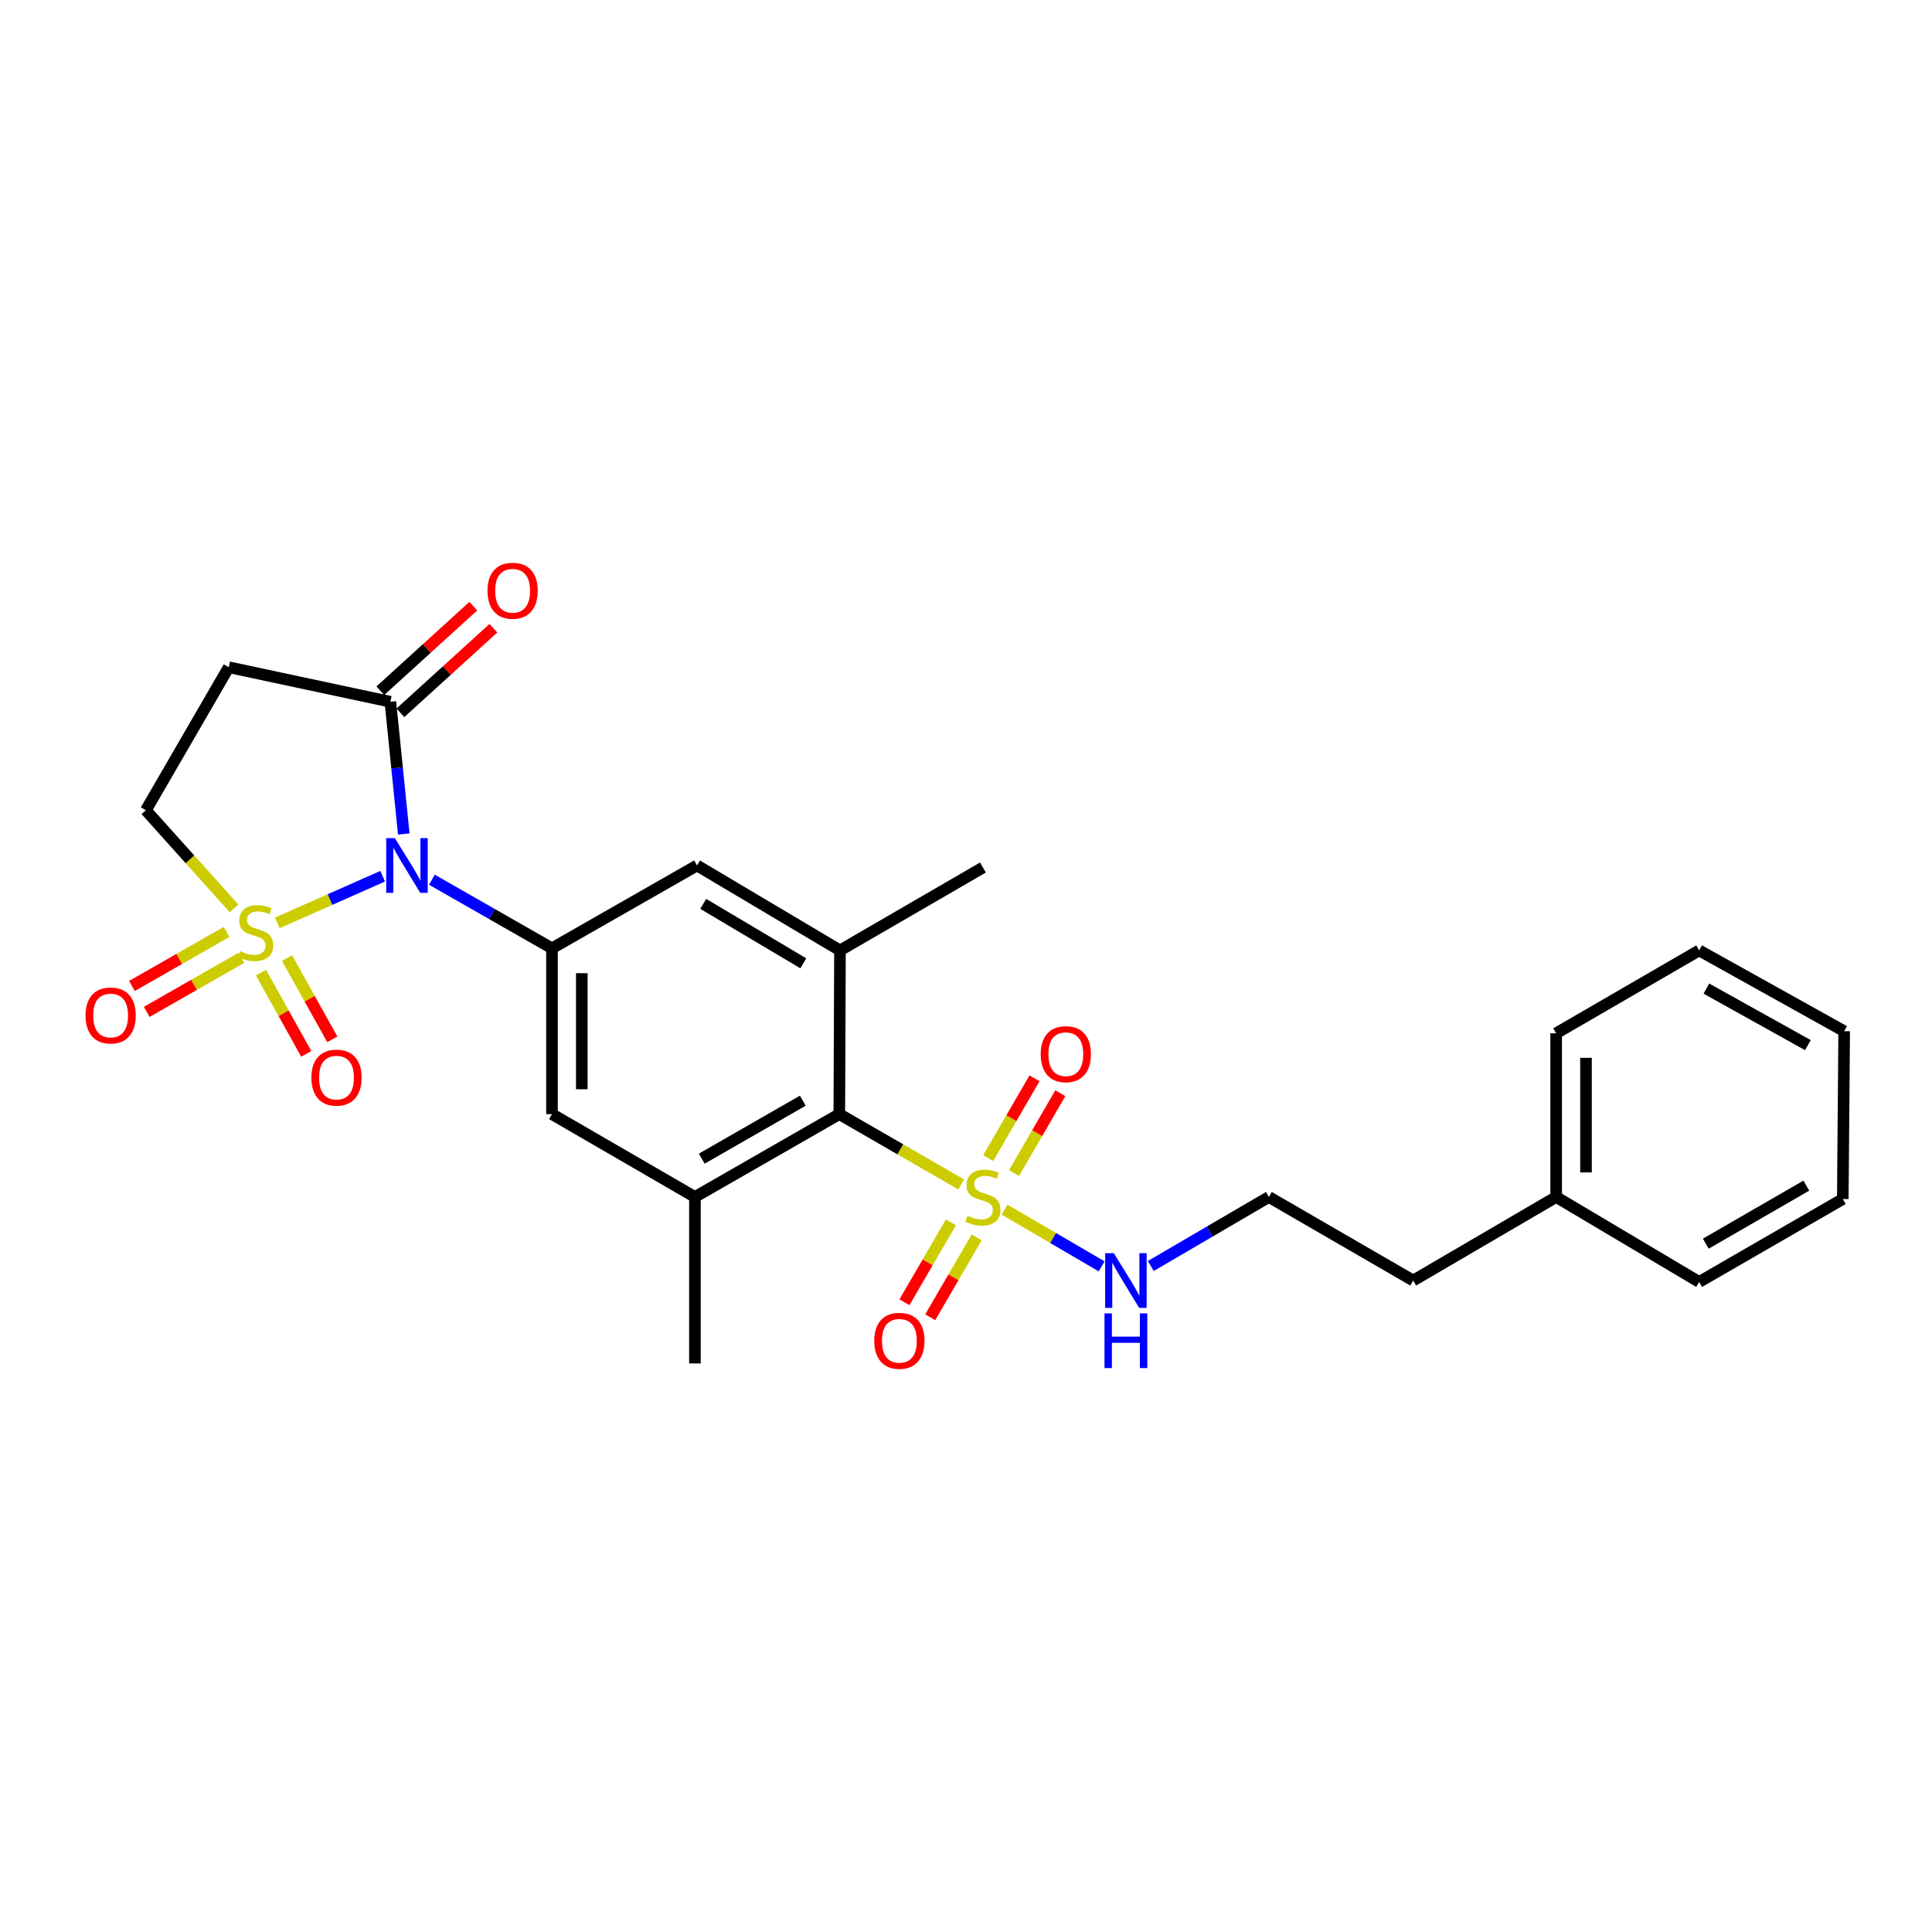 <?xml version='1.0' encoding='iso-8859-1'?>
<svg version='1.1' baseProfile='full'
              xmlns='http://www.w3.org/2000/svg'
                      xmlns:rdkit='http://www.rdkit.org/xml'
                      xmlns:xlink='http://www.w3.org/1999/xlink'
                  xml:space='preserve'
width='1000px' height='1000px' viewBox='0 0 1000 1000'>
<!-- END OF HEADER -->
<rect style='opacity:1.0;fill:#FFFFFF;stroke:none' width='1000' height='1000' x='0' y='0'> </rect>
<path class='bond-0' d='M 143.555,477.67 L 170.81,465.601' style='fill:none;fill-rule:evenodd;stroke:#CCCC00;stroke-width:6px;stroke-linecap:butt;stroke-linejoin:miter;stroke-opacity:1' />
<path class='bond-0' d='M 170.81,465.601 L 198.066,453.532' style='fill:none;fill-rule:evenodd;stroke:#0000FF;stroke-width:6px;stroke-linecap:butt;stroke-linejoin:miter;stroke-opacity:1' />
<path class='bond-8' d='M 121.128,470.166 L 98.314,444.773' style='fill:none;fill-rule:evenodd;stroke:#CCCC00;stroke-width:6px;stroke-linecap:butt;stroke-linejoin:miter;stroke-opacity:1' />
<path class='bond-8' d='M 98.314,444.773 L 75.5,419.38' style='fill:none;fill-rule:evenodd;stroke:#000000;stroke-width:6px;stroke-linecap:butt;stroke-linejoin:miter;stroke-opacity:1' />
<path class='bond-11' d='M 135.081,503.426 L 146.801,524.453' style='fill:none;fill-rule:evenodd;stroke:#CCCC00;stroke-width:6px;stroke-linecap:butt;stroke-linejoin:miter;stroke-opacity:1' />
<path class='bond-11' d='M 146.801,524.453 L 158.521,545.479' style='fill:none;fill-rule:evenodd;stroke:#FF0000;stroke-width:6px;stroke-linecap:butt;stroke-linejoin:miter;stroke-opacity:1' />
<path class='bond-11' d='M 148.569,495.908 L 160.289,516.935' style='fill:none;fill-rule:evenodd;stroke:#CCCC00;stroke-width:6px;stroke-linecap:butt;stroke-linejoin:miter;stroke-opacity:1' />
<path class='bond-11' d='M 160.289,516.935 L 172.009,537.962' style='fill:none;fill-rule:evenodd;stroke:#FF0000;stroke-width:6px;stroke-linecap:butt;stroke-linejoin:miter;stroke-opacity:1' />
<path class='bond-12' d='M 117.262,482.359 L 92.77,496.354' style='fill:none;fill-rule:evenodd;stroke:#CCCC00;stroke-width:6px;stroke-linecap:butt;stroke-linejoin:miter;stroke-opacity:1' />
<path class='bond-12' d='M 92.77,496.354 L 68.278,510.349' style='fill:none;fill-rule:evenodd;stroke:#FF0000;stroke-width:6px;stroke-linecap:butt;stroke-linejoin:miter;stroke-opacity:1' />
<path class='bond-12' d='M 124.923,495.766 L 100.431,509.761' style='fill:none;fill-rule:evenodd;stroke:#CCCC00;stroke-width:6px;stroke-linecap:butt;stroke-linejoin:miter;stroke-opacity:1' />
<path class='bond-12' d='M 100.431,509.761 L 75.939,523.757' style='fill:none;fill-rule:evenodd;stroke:#FF0000;stroke-width:6px;stroke-linecap:butt;stroke-linejoin:miter;stroke-opacity:1' />
<path class='bond-2' d='M 223.541,455.334 L 254.622,473.091' style='fill:none;fill-rule:evenodd;stroke:#0000FF;stroke-width:6px;stroke-linecap:butt;stroke-linejoin:miter;stroke-opacity:1' />
<path class='bond-2' d='M 254.622,473.091 L 285.703,490.848' style='fill:none;fill-rule:evenodd;stroke:#000000;stroke-width:6px;stroke-linecap:butt;stroke-linejoin:miter;stroke-opacity:1' />
<path class='bond-3' d='M 208.989,431.674 L 205.521,397.453' style='fill:none;fill-rule:evenodd;stroke:#0000FF;stroke-width:6px;stroke-linecap:butt;stroke-linejoin:miter;stroke-opacity:1' />
<path class='bond-3' d='M 205.521,397.453 L 202.053,363.232' style='fill:none;fill-rule:evenodd;stroke:#000000;stroke-width:6px;stroke-linecap:butt;stroke-linejoin:miter;stroke-opacity:1' />
<path class='bond-1' d='M 497.539,613.078 L 465.981,594.874' style='fill:none;fill-rule:evenodd;stroke:#CCCC00;stroke-width:6px;stroke-linecap:butt;stroke-linejoin:miter;stroke-opacity:1' />
<path class='bond-1' d='M 465.981,594.874 L 434.422,576.669' style='fill:none;fill-rule:evenodd;stroke:#000000;stroke-width:6px;stroke-linecap:butt;stroke-linejoin:miter;stroke-opacity:1' />
<path class='bond-13' d='M 524.87,607.168 L 536.846,586.511' style='fill:none;fill-rule:evenodd;stroke:#CCCC00;stroke-width:6px;stroke-linecap:butt;stroke-linejoin:miter;stroke-opacity:1' />
<path class='bond-13' d='M 536.846,586.511 L 548.821,565.855' style='fill:none;fill-rule:evenodd;stroke:#FF0000;stroke-width:6px;stroke-linecap:butt;stroke-linejoin:miter;stroke-opacity:1' />
<path class='bond-13' d='M 511.511,599.423 L 523.487,578.767' style='fill:none;fill-rule:evenodd;stroke:#CCCC00;stroke-width:6px;stroke-linecap:butt;stroke-linejoin:miter;stroke-opacity:1' />
<path class='bond-13' d='M 523.487,578.767 L 535.463,558.11' style='fill:none;fill-rule:evenodd;stroke:#FF0000;stroke-width:6px;stroke-linecap:butt;stroke-linejoin:miter;stroke-opacity:1' />
<path class='bond-14' d='M 492.186,632.703 L 480.162,653.378' style='fill:none;fill-rule:evenodd;stroke:#CCCC00;stroke-width:6px;stroke-linecap:butt;stroke-linejoin:miter;stroke-opacity:1' />
<path class='bond-14' d='M 480.162,653.378 L 468.138,674.054' style='fill:none;fill-rule:evenodd;stroke:#FF0000;stroke-width:6px;stroke-linecap:butt;stroke-linejoin:miter;stroke-opacity:1' />
<path class='bond-14' d='M 505.535,640.466 L 493.51,661.141' style='fill:none;fill-rule:evenodd;stroke:#CCCC00;stroke-width:6px;stroke-linecap:butt;stroke-linejoin:miter;stroke-opacity:1' />
<path class='bond-14' d='M 493.51,661.141 L 481.486,681.817' style='fill:none;fill-rule:evenodd;stroke:#FF0000;stroke-width:6px;stroke-linecap:butt;stroke-linejoin:miter;stroke-opacity:1' />
<path class='bond-15' d='M 519.988,626.113 L 545.097,640.79' style='fill:none;fill-rule:evenodd;stroke:#CCCC00;stroke-width:6px;stroke-linecap:butt;stroke-linejoin:miter;stroke-opacity:1' />
<path class='bond-15' d='M 545.097,640.79 L 570.206,655.467' style='fill:none;fill-rule:evenodd;stroke:#0000FF;stroke-width:6px;stroke-linecap:butt;stroke-linejoin:miter;stroke-opacity:1' />
<path class='bond-9' d='M 285.703,490.848 L 360.775,447.964' style='fill:none;fill-rule:evenodd;stroke:#000000;stroke-width:6px;stroke-linecap:butt;stroke-linejoin:miter;stroke-opacity:1' />
<path class='bond-10' d='M 285.703,490.848 L 285.703,576.669' style='fill:none;fill-rule:evenodd;stroke:#000000;stroke-width:6px;stroke-linecap:butt;stroke-linejoin:miter;stroke-opacity:1' />
<path class='bond-10' d='M 301.144,503.721 L 301.144,563.796' style='fill:none;fill-rule:evenodd;stroke:#000000;stroke-width:6px;stroke-linecap:butt;stroke-linejoin:miter;stroke-opacity:1' />
<path class='bond-16' d='M 207.247,368.944 L 231.316,347.055' style='fill:none;fill-rule:evenodd;stroke:#000000;stroke-width:6px;stroke-linecap:butt;stroke-linejoin:miter;stroke-opacity:1' />
<path class='bond-16' d='M 231.316,347.055 L 255.385,325.166' style='fill:none;fill-rule:evenodd;stroke:#FF0000;stroke-width:6px;stroke-linecap:butt;stroke-linejoin:miter;stroke-opacity:1' />
<path class='bond-16' d='M 196.858,357.52 L 220.927,335.631' style='fill:none;fill-rule:evenodd;stroke:#000000;stroke-width:6px;stroke-linecap:butt;stroke-linejoin:miter;stroke-opacity:1' />
<path class='bond-16' d='M 220.927,335.631 L 244.996,313.742' style='fill:none;fill-rule:evenodd;stroke:#FF0000;stroke-width:6px;stroke-linecap:butt;stroke-linejoin:miter;stroke-opacity:1' />
<path class='bond-27' d='M 202.053,363.232 L 118.402,345.363' style='fill:none;fill-rule:evenodd;stroke:#000000;stroke-width:6px;stroke-linecap:butt;stroke-linejoin:miter;stroke-opacity:1' />
<path class='bond-4' d='M 434.422,576.669 L 359.694,619.554' style='fill:none;fill-rule:evenodd;stroke:#000000;stroke-width:6px;stroke-linecap:butt;stroke-linejoin:miter;stroke-opacity:1' />
<path class='bond-4' d='M 415.527,569.709 L 363.217,599.728' style='fill:none;fill-rule:evenodd;stroke:#000000;stroke-width:6px;stroke-linecap:butt;stroke-linejoin:miter;stroke-opacity:1' />
<path class='bond-28' d='M 434.422,576.669 L 434.774,491.929' style='fill:none;fill-rule:evenodd;stroke:#000000;stroke-width:6px;stroke-linecap:butt;stroke-linejoin:miter;stroke-opacity:1' />
<path class='bond-5' d='M 359.694,619.554 L 285.703,576.669' style='fill:none;fill-rule:evenodd;stroke:#000000;stroke-width:6px;stroke-linecap:butt;stroke-linejoin:miter;stroke-opacity:1' />
<path class='bond-19' d='M 359.694,619.554 L 359.694,705.709' style='fill:none;fill-rule:evenodd;stroke:#000000;stroke-width:6px;stroke-linecap:butt;stroke-linejoin:miter;stroke-opacity:1' />
<path class='bond-6' d='M 434.774,491.929 L 360.775,447.964' style='fill:none;fill-rule:evenodd;stroke:#000000;stroke-width:6px;stroke-linecap:butt;stroke-linejoin:miter;stroke-opacity:1' />
<path class='bond-6' d='M 415.787,498.61 L 363.987,467.834' style='fill:none;fill-rule:evenodd;stroke:#000000;stroke-width:6px;stroke-linecap:butt;stroke-linejoin:miter;stroke-opacity:1' />
<path class='bond-18' d='M 434.774,491.929 L 508.765,449.027' style='fill:none;fill-rule:evenodd;stroke:#000000;stroke-width:6px;stroke-linecap:butt;stroke-linejoin:miter;stroke-opacity:1' />
<path class='bond-7' d='M 118.402,345.363 L 75.5,419.38' style='fill:none;fill-rule:evenodd;stroke:#000000;stroke-width:6px;stroke-linecap:butt;stroke-linejoin:miter;stroke-opacity:1' />
<path class='bond-17' d='M 595.647,655.277 L 626.205,637.415' style='fill:none;fill-rule:evenodd;stroke:#0000FF;stroke-width:6px;stroke-linecap:butt;stroke-linejoin:miter;stroke-opacity:1' />
<path class='bond-17' d='M 626.205,637.415 L 656.764,619.554' style='fill:none;fill-rule:evenodd;stroke:#000000;stroke-width:6px;stroke-linecap:butt;stroke-linejoin:miter;stroke-opacity:1' />
<path class='bond-21' d='M 656.764,619.554 L 731.475,662.807' style='fill:none;fill-rule:evenodd;stroke:#000000;stroke-width:6px;stroke-linecap:butt;stroke-linejoin:miter;stroke-opacity:1' />
<path class='bond-20' d='M 805.466,619.554 L 731.475,662.807' style='fill:none;fill-rule:evenodd;stroke:#000000;stroke-width:6px;stroke-linecap:butt;stroke-linejoin:miter;stroke-opacity:1' />
<path class='bond-22' d='M 805.466,619.554 L 805.466,534.831' style='fill:none;fill-rule:evenodd;stroke:#000000;stroke-width:6px;stroke-linecap:butt;stroke-linejoin:miter;stroke-opacity:1' />
<path class='bond-22' d='M 820.907,606.845 L 820.907,547.539' style='fill:none;fill-rule:evenodd;stroke:#000000;stroke-width:6px;stroke-linecap:butt;stroke-linejoin:miter;stroke-opacity:1' />
<path class='bond-23' d='M 805.466,619.554 L 879.482,663.536' style='fill:none;fill-rule:evenodd;stroke:#000000;stroke-width:6px;stroke-linecap:butt;stroke-linejoin:miter;stroke-opacity:1' />
<path class='bond-25' d='M 805.466,534.831 L 879.482,491.929' style='fill:none;fill-rule:evenodd;stroke:#000000;stroke-width:6px;stroke-linecap:butt;stroke-linejoin:miter;stroke-opacity:1' />
<path class='bond-24' d='M 879.482,663.536 L 953.825,620.617' style='fill:none;fill-rule:evenodd;stroke:#000000;stroke-width:6px;stroke-linecap:butt;stroke-linejoin:miter;stroke-opacity:1' />
<path class='bond-24' d='M 882.913,643.725 L 934.953,613.682' style='fill:none;fill-rule:evenodd;stroke:#000000;stroke-width:6px;stroke-linecap:butt;stroke-linejoin:miter;stroke-opacity:1' />
<path class='bond-26' d='M 953.825,620.617 L 954.545,533.75' style='fill:none;fill-rule:evenodd;stroke:#000000;stroke-width:6px;stroke-linecap:butt;stroke-linejoin:miter;stroke-opacity:1' />
<path class='bond-29' d='M 879.482,491.929 L 954.545,533.75' style='fill:none;fill-rule:evenodd;stroke:#000000;stroke-width:6px;stroke-linecap:butt;stroke-linejoin:miter;stroke-opacity:1' />
<path class='bond-29' d='M 883.226,511.692 L 935.771,540.966' style='fill:none;fill-rule:evenodd;stroke:#000000;stroke-width:6px;stroke-linecap:butt;stroke-linejoin:miter;stroke-opacity:1' />
<path  class='atom-0' d='M 124.334 492.358
Q 124.654 492.478, 125.974 493.038
Q 127.294 493.598, 128.734 493.958
Q 130.214 494.278, 131.654 494.278
Q 134.334 494.278, 135.894 492.998
Q 137.454 491.678, 137.454 489.398
Q 137.454 487.838, 136.654 486.878
Q 135.894 485.918, 134.694 485.398
Q 133.494 484.878, 131.494 484.278
Q 128.974 483.518, 127.454 482.798
Q 125.974 482.078, 124.894 480.558
Q 123.854 479.038, 123.854 476.478
Q 123.854 472.918, 126.254 470.718
Q 128.694 468.518, 133.494 468.518
Q 136.774 468.518, 140.494 470.078
L 139.574 473.158
Q 136.174 471.758, 133.614 471.758
Q 130.854 471.758, 129.334 472.918
Q 127.814 474.038, 127.854 475.998
Q 127.854 477.518, 128.614 478.438
Q 129.414 479.358, 130.534 479.878
Q 131.694 480.398, 133.614 480.998
Q 136.174 481.798, 137.694 482.598
Q 139.214 483.398, 140.294 485.038
Q 141.414 486.638, 141.414 489.398
Q 141.414 493.318, 138.774 495.438
Q 136.174 497.518, 131.814 497.518
Q 129.294 497.518, 127.374 496.958
Q 125.494 496.438, 123.254 495.518
L 124.334 492.358
' fill='#CCCC00'/>
<path  class='atom-1' d='M 204.38 433.804
L 213.66 448.804
Q 214.58 450.284, 216.06 452.964
Q 217.54 455.644, 217.62 455.804
L 217.62 433.804
L 221.38 433.804
L 221.38 462.124
L 217.5 462.124
L 207.54 445.724
Q 206.38 443.804, 205.14 441.604
Q 203.94 439.404, 203.58 438.724
L 203.58 462.124
L 199.9 462.124
L 199.9 433.804
L 204.38 433.804
' fill='#0000FF'/>
<path  class='atom-2' d='M 500.765 629.274
Q 501.085 629.394, 502.405 629.954
Q 503.725 630.514, 505.165 630.874
Q 506.645 631.194, 508.085 631.194
Q 510.765 631.194, 512.325 629.914
Q 513.885 628.594, 513.885 626.314
Q 513.885 624.754, 513.085 623.794
Q 512.325 622.834, 511.125 622.314
Q 509.925 621.794, 507.925 621.194
Q 505.405 620.434, 503.885 619.714
Q 502.405 618.994, 501.325 617.474
Q 500.285 615.954, 500.285 613.394
Q 500.285 609.834, 502.685 607.634
Q 505.125 605.434, 509.925 605.434
Q 513.205 605.434, 516.925 606.994
L 516.005 610.074
Q 512.605 608.674, 510.045 608.674
Q 507.285 608.674, 505.765 609.834
Q 504.245 610.954, 504.285 612.914
Q 504.285 614.434, 505.045 615.354
Q 505.845 616.274, 506.965 616.794
Q 508.125 617.314, 510.045 617.914
Q 512.605 618.714, 514.125 619.514
Q 515.645 620.314, 516.725 621.954
Q 517.845 623.554, 517.845 626.314
Q 517.845 630.234, 515.205 632.354
Q 512.605 634.434, 508.245 634.434
Q 505.725 634.434, 503.805 633.874
Q 501.925 633.354, 499.685 632.434
L 500.765 629.274
' fill='#CCCC00'/>
<path  class='atom-12' d='M 161.172 557.782
Q 161.172 550.982, 164.532 547.182
Q 167.892 543.382, 174.172 543.382
Q 180.452 543.382, 183.812 547.182
Q 187.172 550.982, 187.172 557.782
Q 187.172 564.662, 183.772 568.582
Q 180.372 572.462, 174.172 572.462
Q 167.932 572.462, 164.532 568.582
Q 161.172 564.702, 161.172 557.782
M 174.172 569.262
Q 178.492 569.262, 180.812 566.382
Q 183.172 563.462, 183.172 557.782
Q 183.172 552.222, 180.812 549.422
Q 178.492 546.582, 174.172 546.582
Q 169.852 546.582, 167.492 549.382
Q 165.172 552.182, 165.172 557.782
Q 165.172 563.502, 167.492 566.382
Q 169.852 569.262, 174.172 569.262
' fill='#FF0000'/>
<path  class='atom-13' d='M 44.271 525.612
Q 44.271 518.812, 47.631 515.012
Q 50.991 511.212, 57.271 511.212
Q 63.551 511.212, 66.911 515.012
Q 70.271 518.812, 70.271 525.612
Q 70.271 532.492, 66.871 536.412
Q 63.471 540.292, 57.271 540.292
Q 51.031 540.292, 47.631 536.412
Q 44.271 532.532, 44.271 525.612
M 57.271 537.092
Q 61.591 537.092, 63.911 534.212
Q 66.271 531.292, 66.271 525.612
Q 66.271 520.052, 63.911 517.252
Q 61.591 514.412, 57.271 514.412
Q 52.951 514.412, 50.591 517.212
Q 48.271 520.012, 48.271 525.612
Q 48.271 531.332, 50.591 534.212
Q 52.951 537.092, 57.271 537.092
' fill='#FF0000'/>
<path  class='atom-14' d='M 538.667 545.634
Q 538.667 538.834, 542.027 535.034
Q 545.387 531.234, 551.667 531.234
Q 557.947 531.234, 561.307 535.034
Q 564.667 538.834, 564.667 545.634
Q 564.667 552.514, 561.267 556.434
Q 557.867 560.314, 551.667 560.314
Q 545.427 560.314, 542.027 556.434
Q 538.667 552.554, 538.667 545.634
M 551.667 557.114
Q 555.987 557.114, 558.307 554.234
Q 560.667 551.314, 560.667 545.634
Q 560.667 540.074, 558.307 537.274
Q 555.987 534.434, 551.667 534.434
Q 547.347 534.434, 544.987 537.234
Q 542.667 540.034, 542.667 545.634
Q 542.667 551.354, 544.987 554.234
Q 547.347 557.114, 551.667 557.114
' fill='#FF0000'/>
<path  class='atom-15' d='M 452.52 693.993
Q 452.52 687.193, 455.88 683.393
Q 459.24 679.593, 465.52 679.593
Q 471.8 679.593, 475.16 683.393
Q 478.52 687.193, 478.52 693.993
Q 478.52 700.873, 475.12 704.793
Q 471.72 708.673, 465.52 708.673
Q 459.28 708.673, 455.88 704.793
Q 452.52 700.913, 452.52 693.993
M 465.52 705.473
Q 469.84 705.473, 472.16 702.593
Q 474.52 699.673, 474.52 693.993
Q 474.52 688.433, 472.16 685.633
Q 469.84 682.793, 465.52 682.793
Q 461.2 682.793, 458.84 685.593
Q 456.52 688.393, 456.52 693.993
Q 456.52 699.713, 458.84 702.593
Q 461.2 705.473, 465.52 705.473
' fill='#FF0000'/>
<path  class='atom-16' d='M 576.504 648.647
L 585.784 663.647
Q 586.704 665.127, 588.184 667.807
Q 589.664 670.487, 589.744 670.647
L 589.744 648.647
L 593.504 648.647
L 593.504 676.967
L 589.624 676.967
L 579.664 660.567
Q 578.504 658.647, 577.264 656.447
Q 576.064 654.247, 575.704 653.567
L 575.704 676.967
L 572.024 676.967
L 572.024 648.647
L 576.504 648.647
' fill='#0000FF'/>
<path  class='atom-16' d='M 571.684 679.799
L 575.524 679.799
L 575.524 691.839
L 590.004 691.839
L 590.004 679.799
L 593.844 679.799
L 593.844 708.119
L 590.004 708.119
L 590.004 695.039
L 575.524 695.039
L 575.524 708.119
L 571.684 708.119
L 571.684 679.799
' fill='#0000FF'/>
<path  class='atom-17' d='M 252.329 305.767
Q 252.329 298.967, 255.689 295.167
Q 259.049 291.367, 265.329 291.367
Q 271.609 291.367, 274.969 295.167
Q 278.329 298.967, 278.329 305.767
Q 278.329 312.647, 274.929 316.567
Q 271.529 320.447, 265.329 320.447
Q 259.089 320.447, 255.689 316.567
Q 252.329 312.687, 252.329 305.767
M 265.329 317.247
Q 269.649 317.247, 271.969 314.367
Q 274.329 311.447, 274.329 305.767
Q 274.329 300.207, 271.969 297.407
Q 269.649 294.567, 265.329 294.567
Q 261.009 294.567, 258.649 297.367
Q 256.329 300.167, 256.329 305.767
Q 256.329 311.487, 258.649 314.367
Q 261.009 317.247, 265.329 317.247
' fill='#FF0000'/>
</svg>
